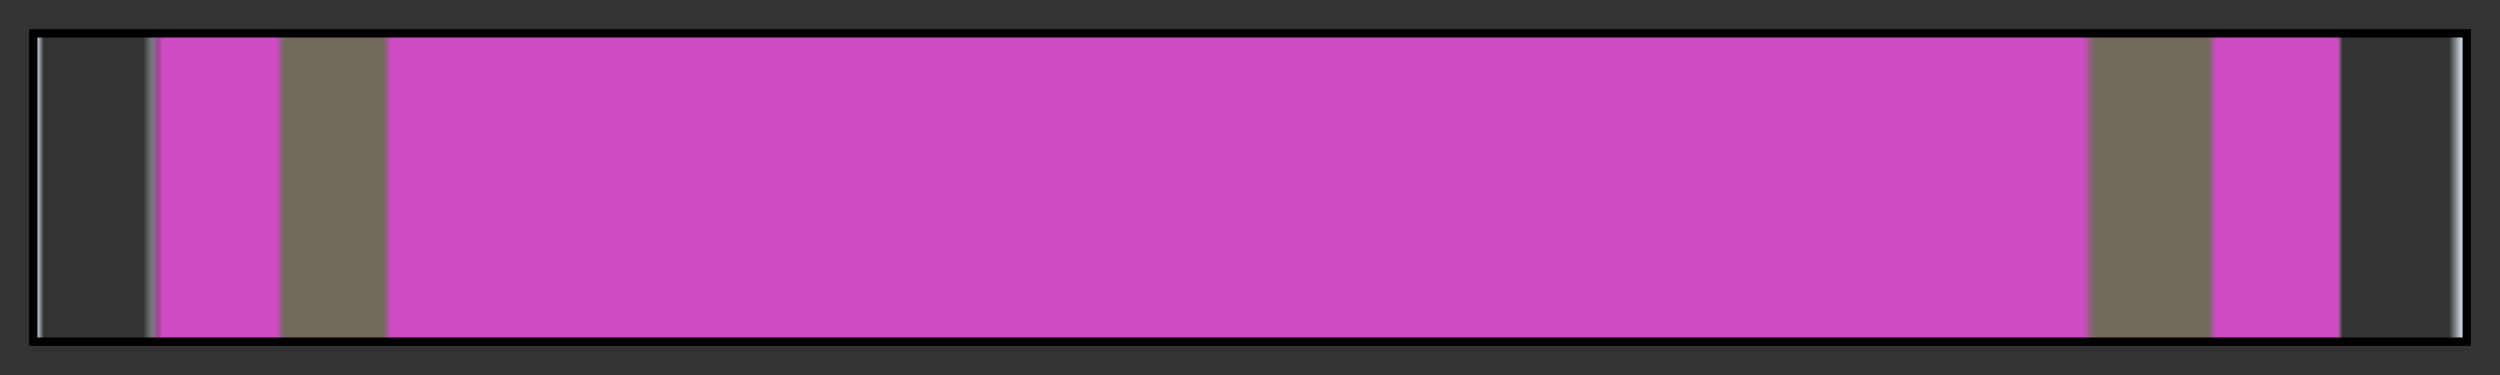 <svg height="45" viewBox="0 0 300 45" width="300" xmlns="http://www.w3.org/2000/svg" xmlns:xlink="http://www.w3.org/1999/xlink"><rect x="0" y="0" width="300" height="45" fill="#333333" stroke="none"/><linearGradient id="a" gradientUnits="objectBoundingBox" spreadMethod="pad" x1="0%" x2="100%" y1="0%" y2="0%"><stop offset="0" stop-color="#e6f1ff"/><stop offset=".003" stop-color="#e6f1ff" stop-opacity="0"/><stop offset=".044" stop-color="#e6f1ff" stop-opacity="0"/><stop offset=".047" stop-color="#e6f1ff" stop-opacity=".333"/><stop offset=".05" stop-color="#cf4bc3" stop-opacity=".667"/><stop offset=".052" stop-color="#cf4bc3"/><stop offset=".099" stop-color="#cf4bc3"/><stop offset=".102" stop-color="#726a5c"/><stop offset=".143" stop-color="#726a5c"/><stop offset=".146" stop-color="#cf4bc3"/><stop offset=".843" stop-color="#cf4bc3"/><stop offset=".848" stop-color="#726a5c"/><stop offset=".895" stop-color="#726a5c"/><stop offset=".898" stop-color="#cf4bc3"/><stop offset=".948" stop-color="#cf4bc3"/><stop offset=".95" stop-color="#da9ee1" stop-opacity="0"/><stop offset=".953" stop-color="#e6f1ff" stop-opacity="0"/><stop offset=".994" stop-color="#e6f1ff" stop-opacity="0"/><stop offset="1" stop-color="#e6f1ff"/></linearGradient><path d="m4 4h292v37h-292z" fill="url(#a)" stroke="#000"/></svg>